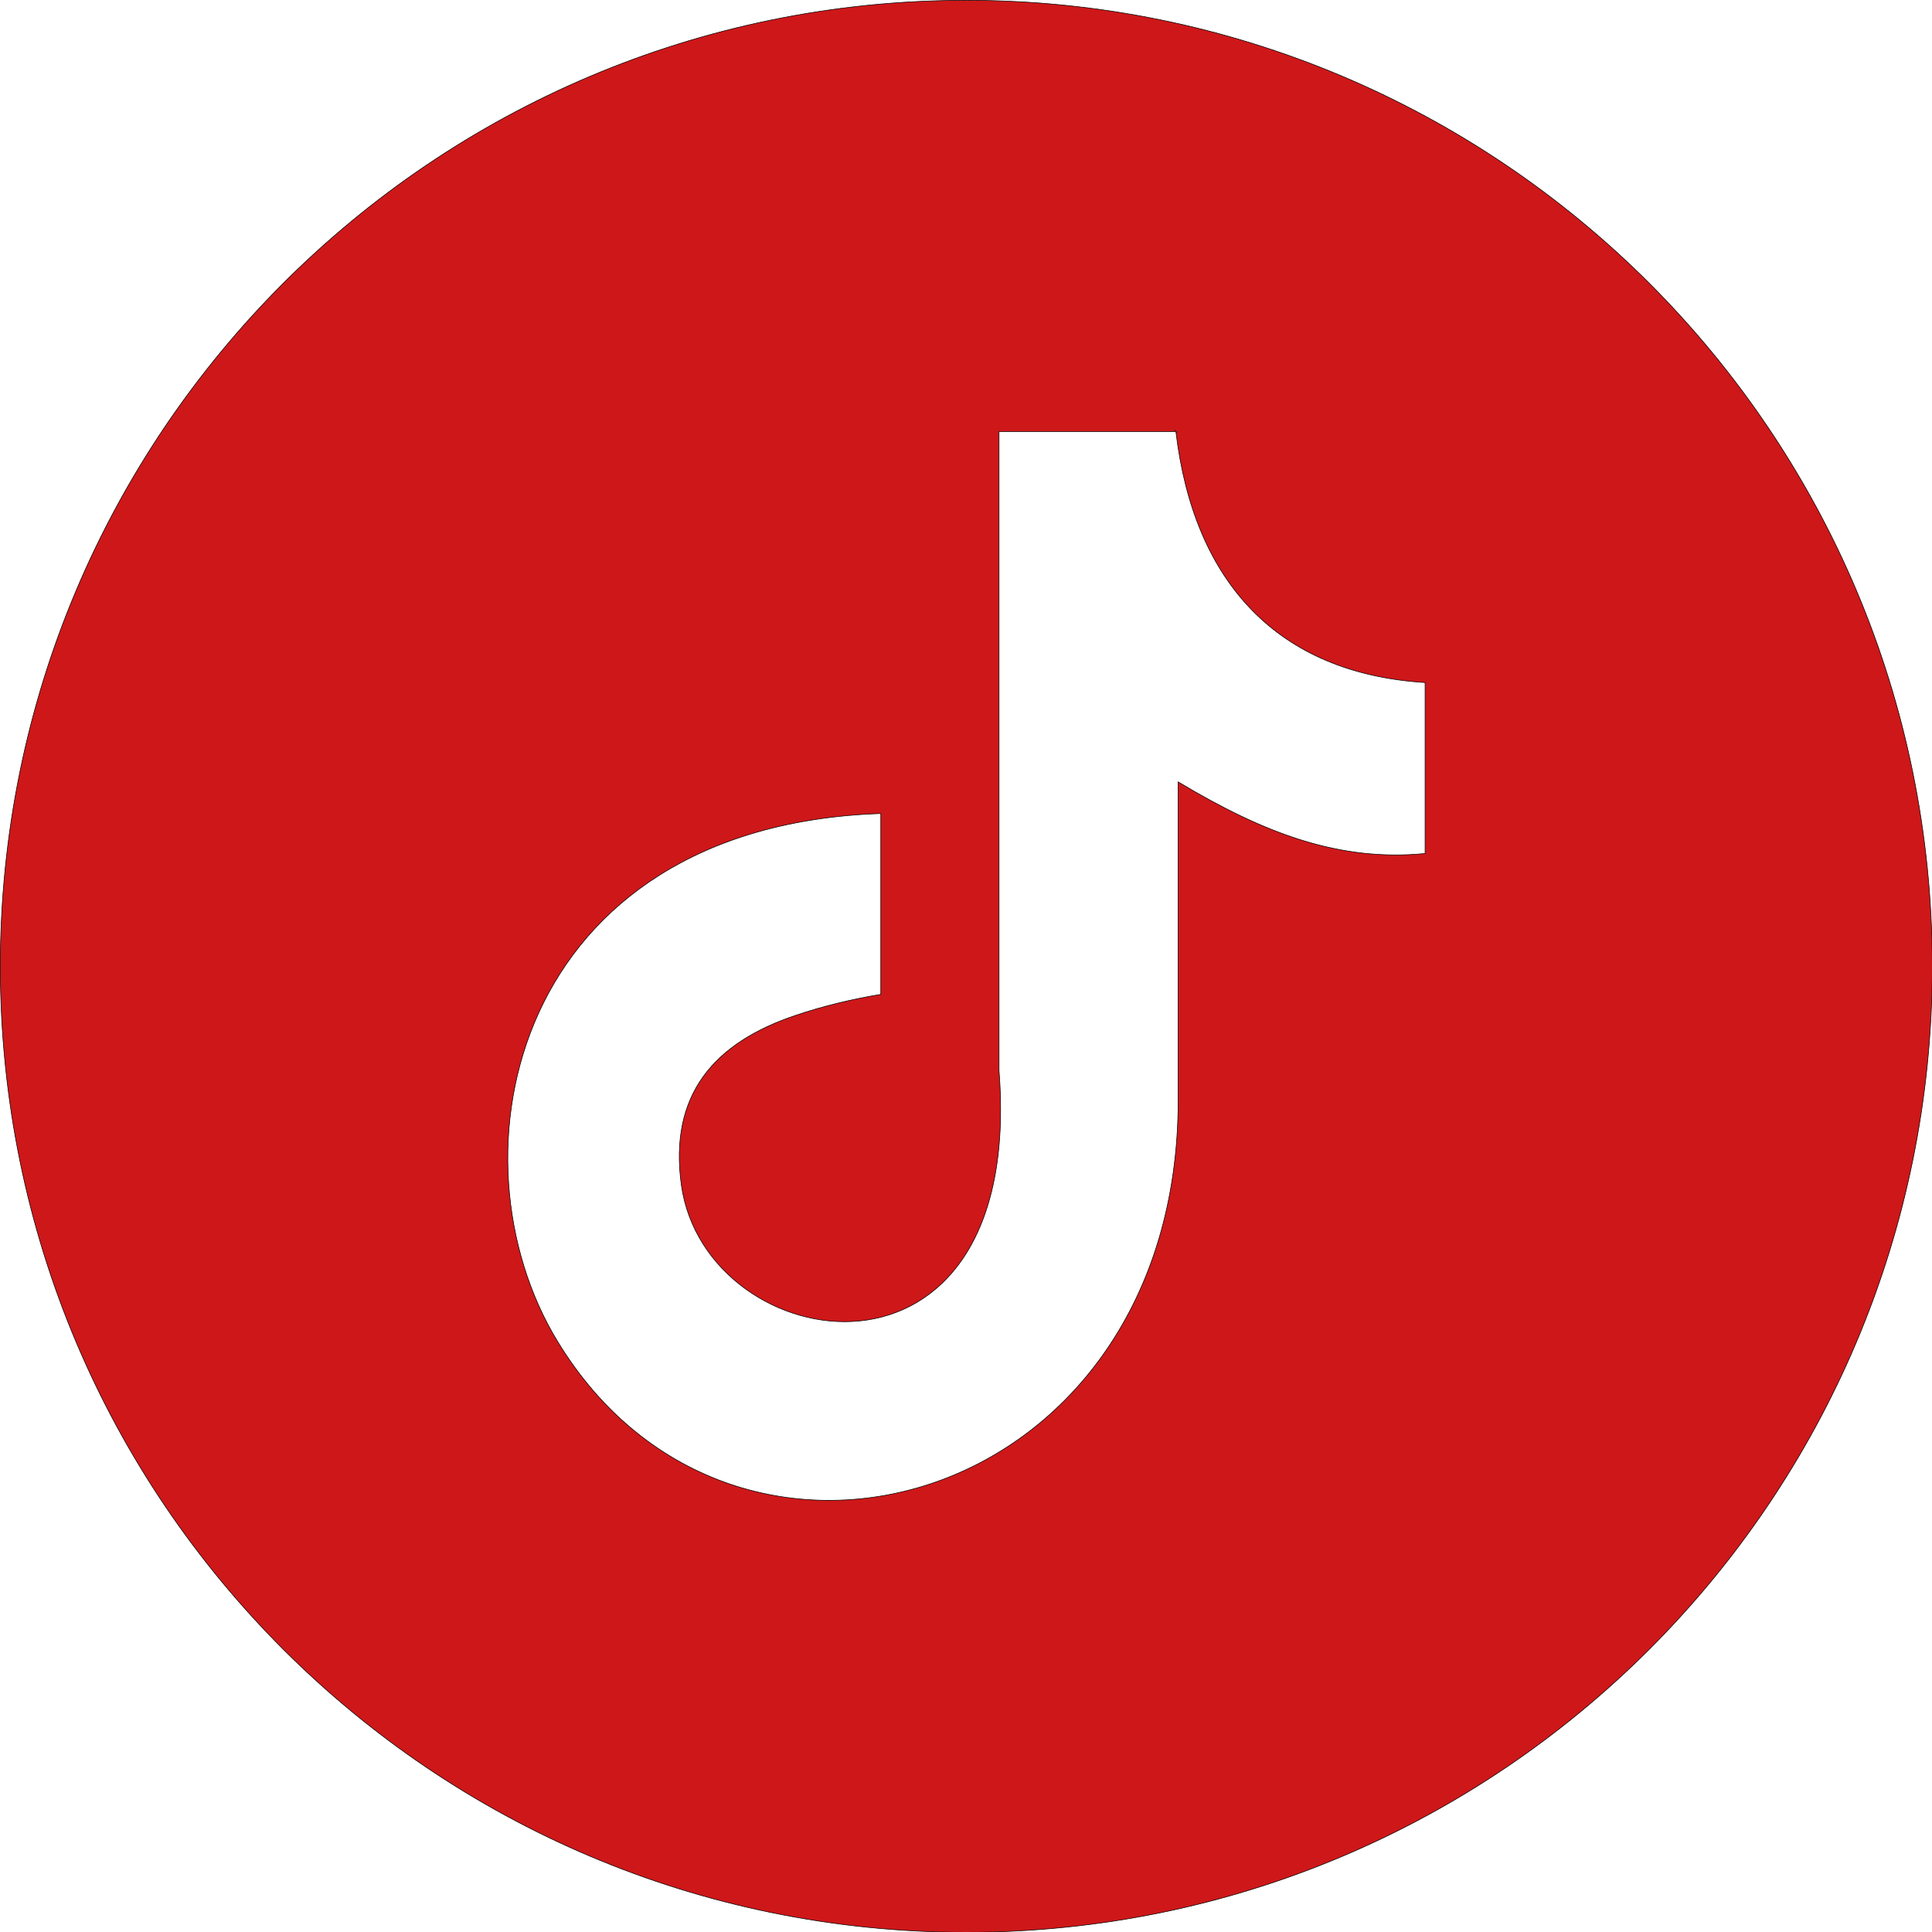 <?xml version="1.0" encoding="UTF-8"?> <svg xmlns="http://www.w3.org/2000/svg" width="3333" height="3333" viewBox="0 0 3333 3333" fill="none"> <path d="M2028.35 743.646L2027.33 742.627L2027.5 744.059C2027.52 744.206 2027.54 744.353 2027.56 744.5H1724H1723.5V745V1847V1847.02L1723.5 1847.04C1735 1993.97 1709.13 2098.53 1663.25 2168.05C1617.39 2237.56 1551.5 2272.08 1482.83 2278.88C1345.43 2292.48 1196.95 2195.13 1175.5 2044.93C1164.51 1966.53 1178.75 1904.92 1213.28 1857.04C1247.82 1809.16 1302.72 1774.95 1373.16 1751.47L1373.16 1751.47C1420.13 1735.48 1471.1 1723.49 1519.08 1715.49L1519.5 1715.42V1715V1404V1403.48L1518.98 1403.5C1202.81 1414.51 1014.38 1561.85 929.67 1746.79C844.974 1931.7 863.989 2154.12 962.573 2315.26C1115.7 2565.97 1383.2 2636.79 1612.41 2557.35C1841.63 2477.9 2032.5 2248.2 2032.5 1898V1348.88C2182.22 1438.61 2311.14 1486.49 2458.05 1472.5L2458.5 1472.45V1472V1178V1177.53L2458.03 1177.5C2331.63 1169.51 2232.01 1126.55 2160.11 1052.9C2088.49 979.543 2044.34 875.693 2028.68 745.5H2029H2030.21L2029.35 744.646L2028.35 743.646ZM1667 0.5C2586.72 0.5 3333.5 746.276 3333.5 1667C3333.5 2586.72 2587.72 3333.5 1667 3333.5C747.276 3333.5 0.5 2587.72 0.5 1667C0.5 747.276 746.276 0.5 1667 0.5Z" fill="#CE1719" stroke="black"></path> </svg> 